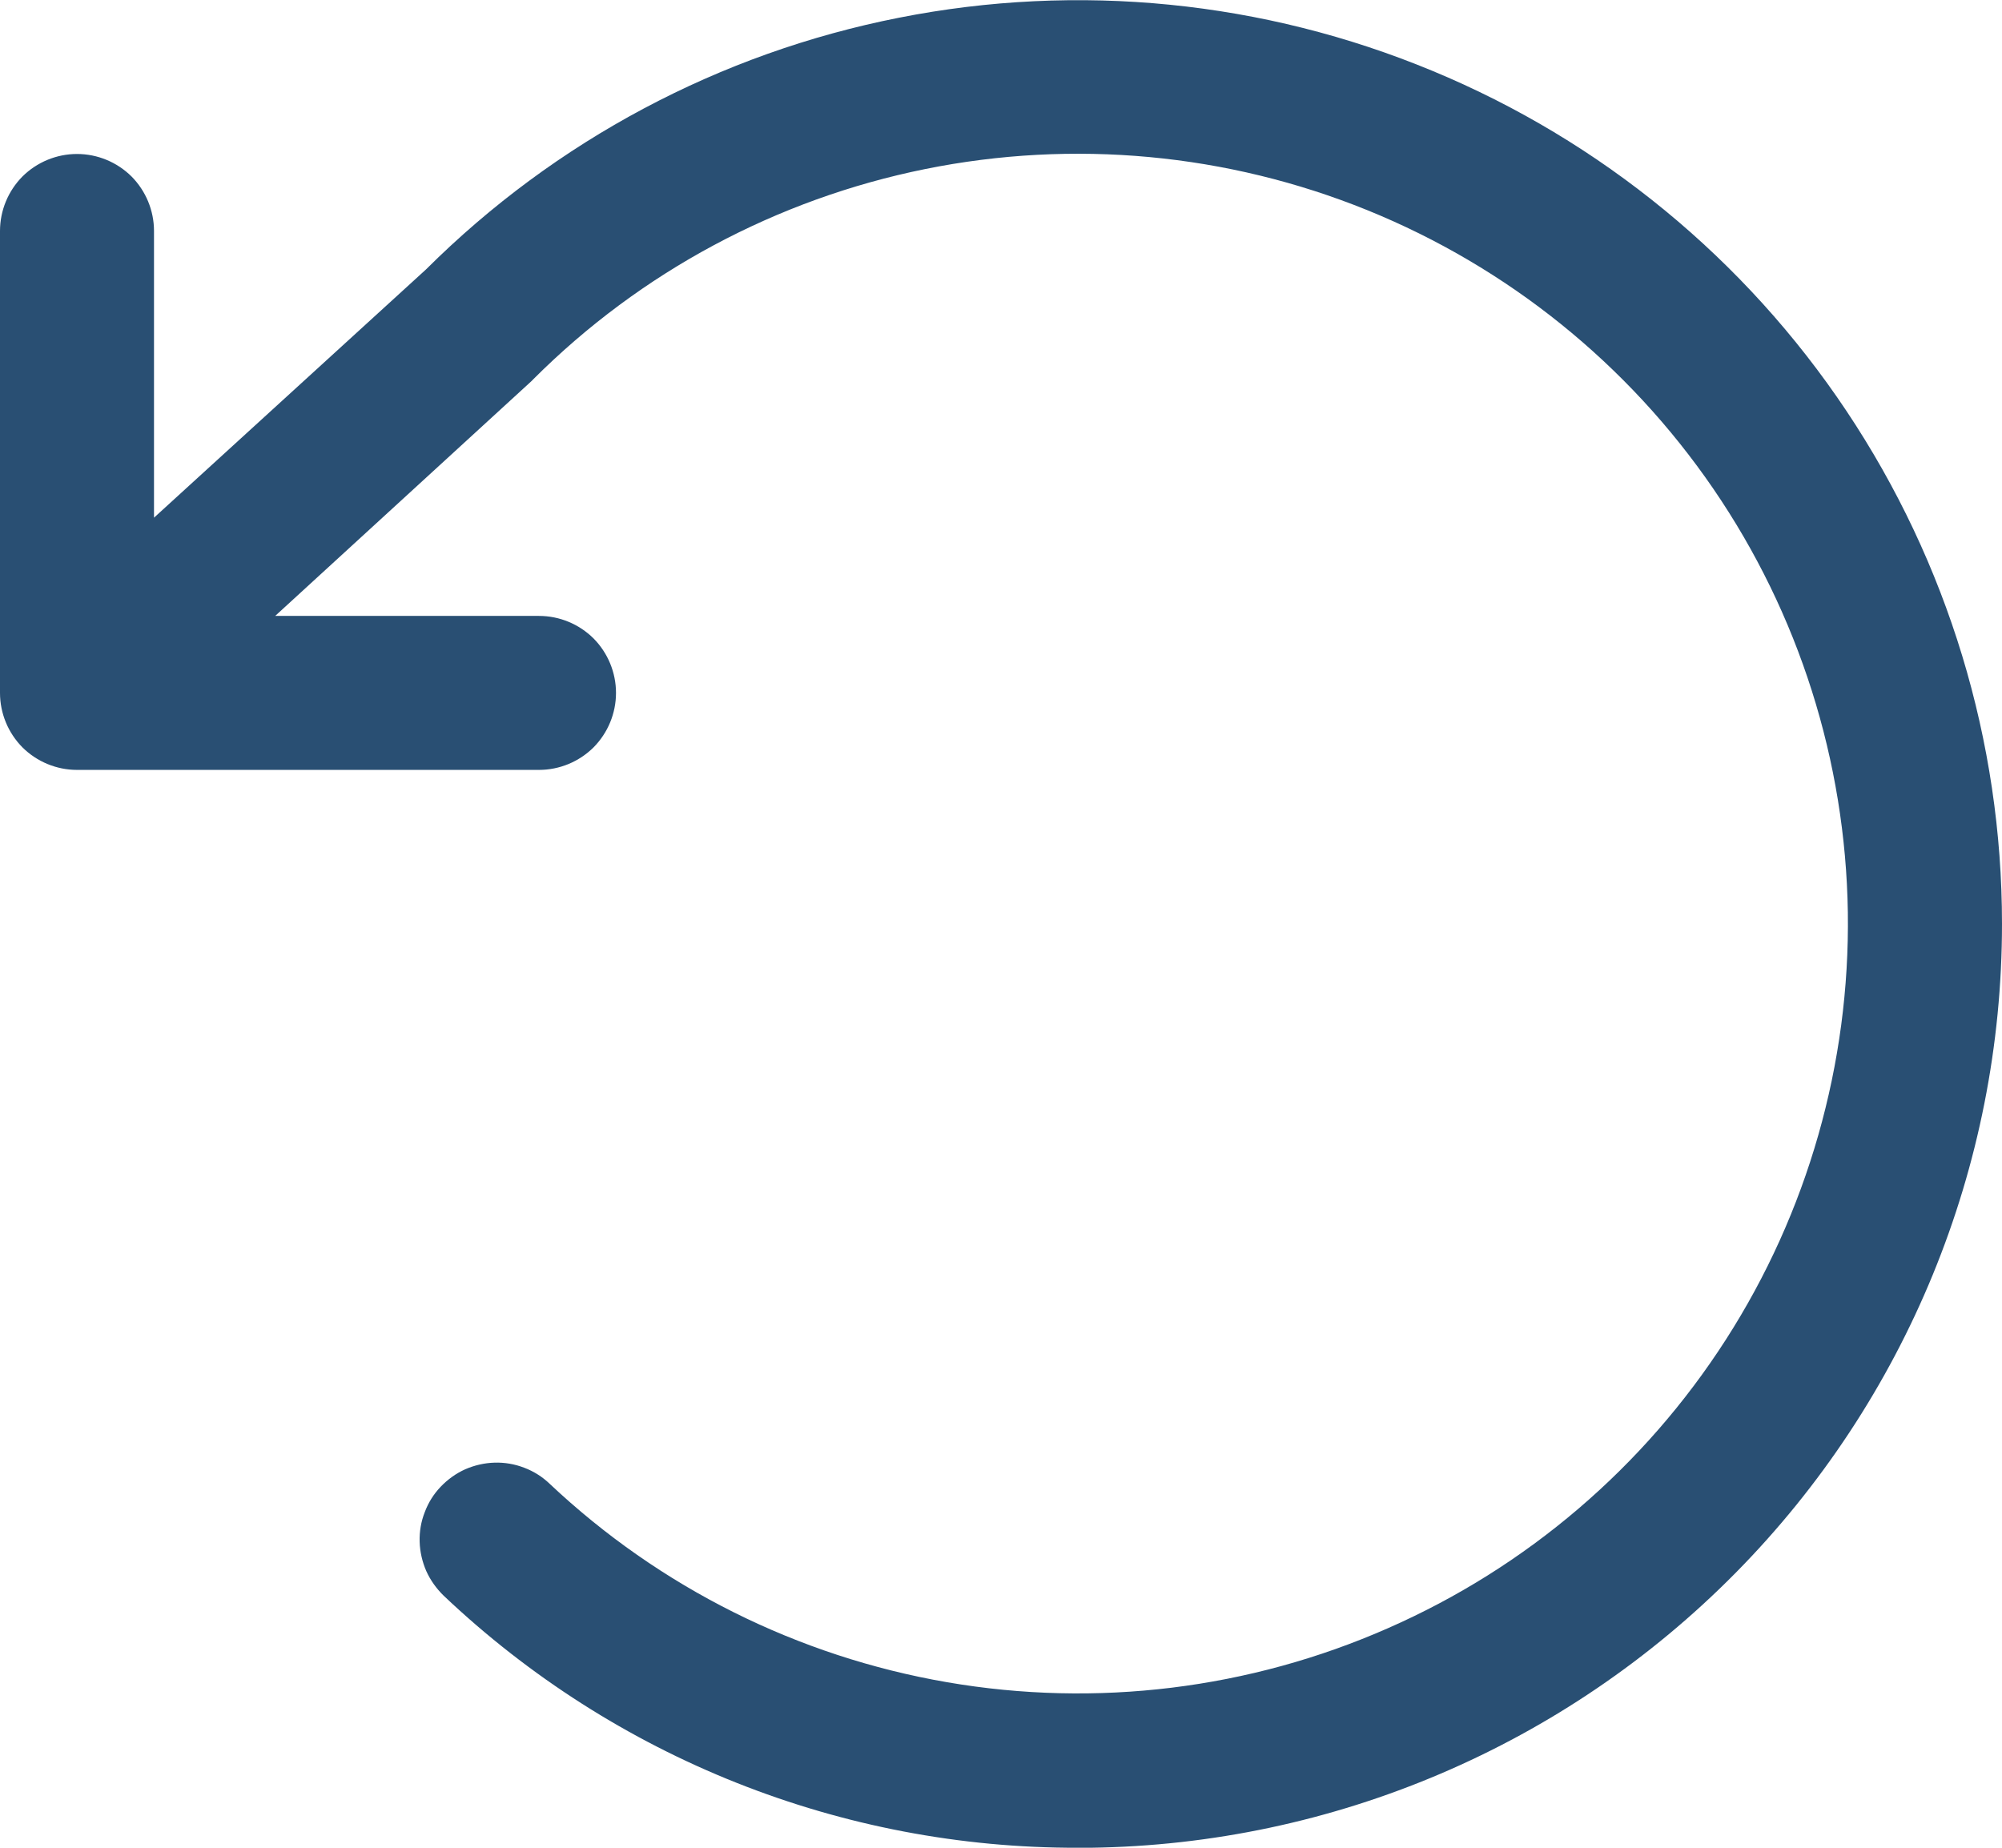 <svg width="13" height="12" viewBox="0 0 13 12" fill="none" xmlns="http://www.w3.org/2000/svg">
<path d="M13 6C13 7.577 12.379 9.091 11.271 10.214C10.163 11.337 8.658 11.979 7.081 12H7C5.468 12.004 3.993 11.417 2.881 10.363C2.834 10.317 2.795 10.263 2.768 10.203C2.742 10.143 2.727 10.079 2.725 10.013C2.723 9.947 2.734 9.882 2.758 9.821C2.781 9.759 2.816 9.703 2.862 9.655C2.907 9.608 2.961 9.569 3.021 9.542C3.081 9.516 3.145 9.501 3.211 9.499C3.277 9.497 3.342 9.508 3.404 9.532C3.465 9.555 3.521 9.59 3.569 9.636C4.284 10.31 5.181 10.758 6.15 10.925C7.118 11.092 8.114 10.97 9.013 10.574C9.913 10.179 10.676 9.527 11.207 8.7C11.738 7.873 12.013 6.908 11.999 5.925C11.984 4.943 11.681 3.986 11.126 3.175C10.571 2.364 9.79 1.735 8.879 1.365C7.969 0.996 6.97 0.903 6.007 1.098C5.044 1.293 4.159 1.767 3.464 2.462C3.459 2.467 3.454 2.473 3.448 2.478L1.787 4H3.5C3.633 4 3.76 4.053 3.854 4.146C3.947 4.24 4 4.367 4 4.5C4 4.633 3.947 4.76 3.854 4.854C3.76 4.947 3.633 5 3.5 5H0.5C0.367 5 0.24 4.947 0.146 4.854C0.053 4.76 0 4.633 0 4.5V1.5C0 1.367 0.053 1.24 0.146 1.146C0.24 1.053 0.367 1 0.5 1C0.633 1 0.76 1.053 0.854 1.146C0.947 1.24 1 1.367 1 1.5V3.362L2.766 1.75C3.606 0.913 4.675 0.344 5.838 0.115C7.001 -0.115 8.206 0.005 9.301 0.46C10.396 0.914 11.332 1.683 11.99 2.669C12.648 3.655 13 4.814 13 6Z" fill="#294F73"/>
</svg>
